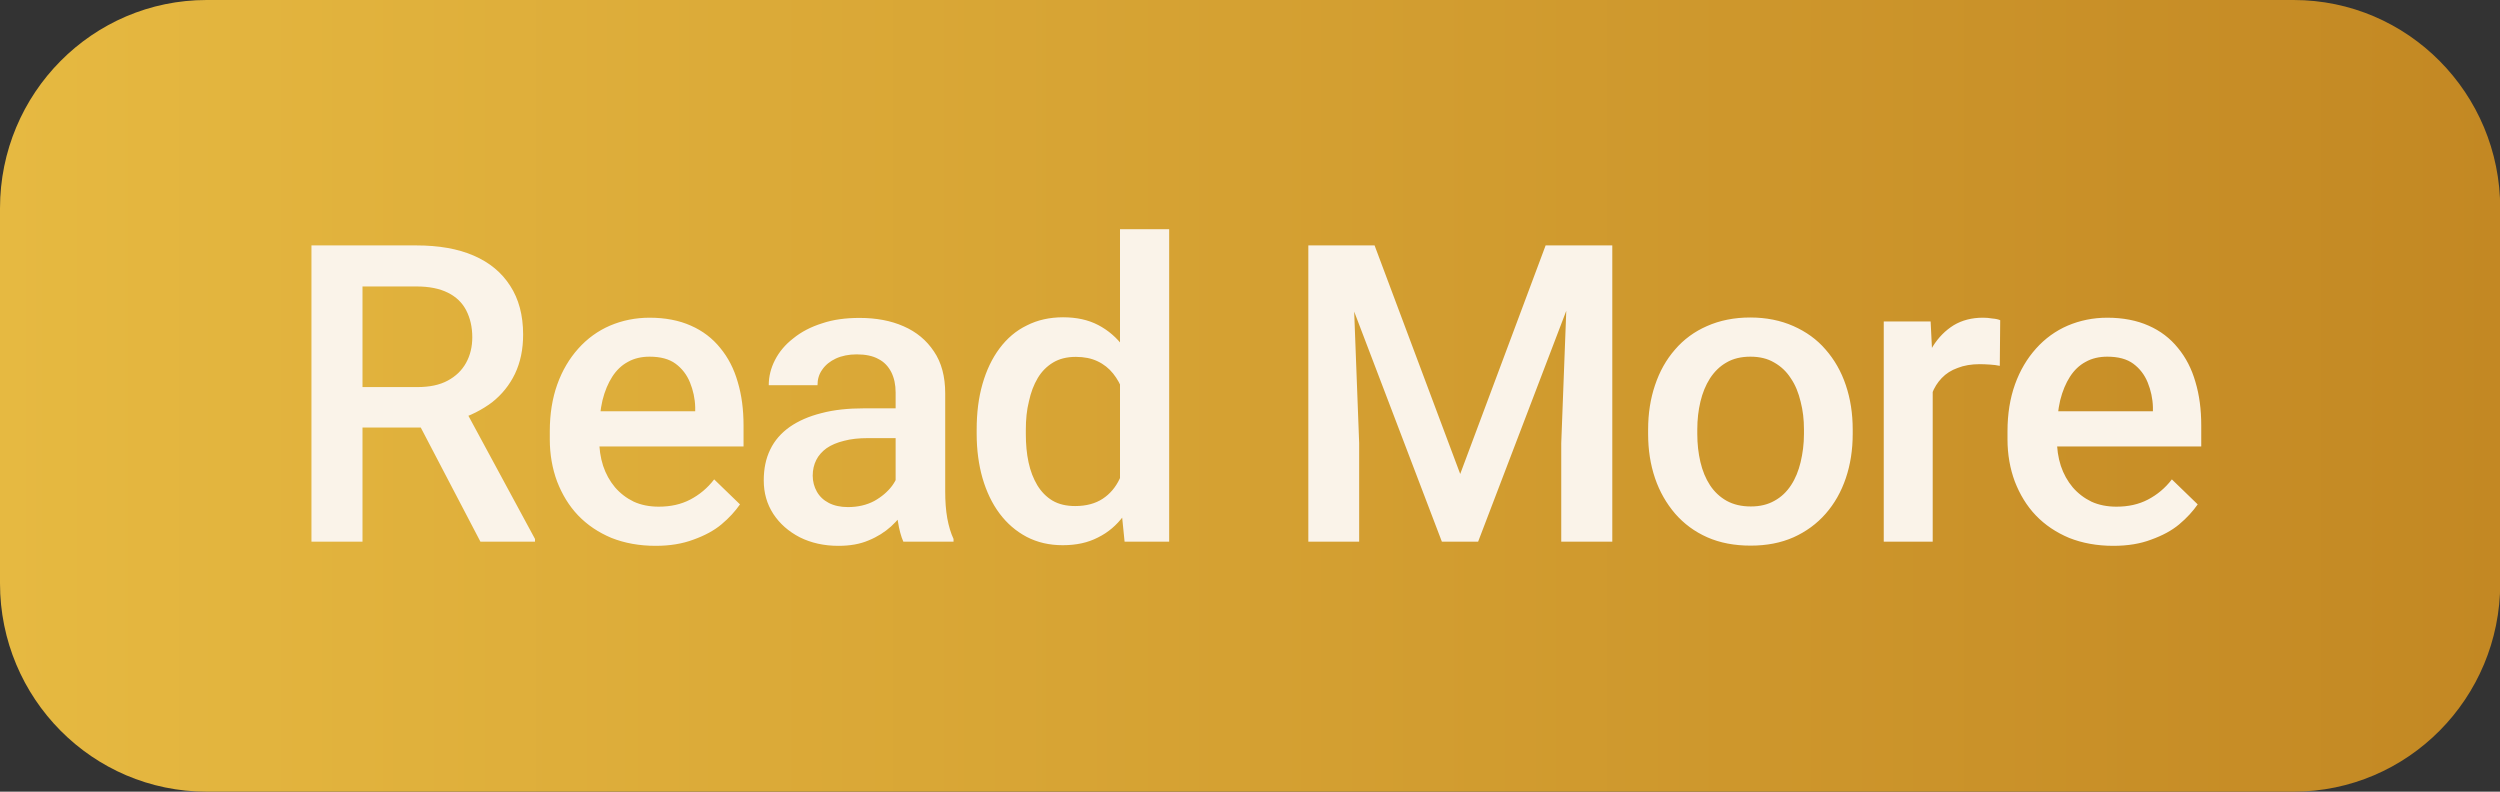 <?xml version="1.0" encoding="utf-8"?>
<!-- Generator: Adobe Illustrator 27.9.5, SVG Export Plug-In . SVG Version: 9.03 Build 54986)  -->
<svg version="1.1" id="Layer_1" xmlns="http://www.w3.org/2000/svg" xmlns:xlink="http://www.w3.org/1999/xlink" x="0px" y="0px"
	 viewBox="0 0 120 38" style="enable-background:new 0 0 120 38;" xml:space="preserve">
<rect x="0" y="0" width="120" height="38" fill="#333333" stroke="none"/>
<style type="text/css">
	.st0{fill:url(#SVGID_1_);}
	.st1{fill:#FAF3E9;}
</style>
<linearGradient id="SVGID_1_" gradientUnits="userSpaceOnUse" x1="0" y1="19" x2="120" y2="19">
	<stop  offset="0" style="stop-color:#E6B941"/>
	<stop  offset="1" style="stop-color:#C38823"/>
</linearGradient>
<path class="st0" d="M9.92,0h100.17c5.48,0,9.92,4.48,9.92,10v18c0,5.52-4.44,10-9.92,10H9.92C4.44,38,0,33.52,0,28V10
	C0,4.48,4.44,0,9.92,0z"/>
<path class="st1" d="M14.95,11.78h5.03c1.08,0,2,0.16,2.76,0.49c0.76,0.33,1.34,0.81,1.75,1.45c0.41,0.63,0.62,1.41,0.62,2.34
	c0,0.71-0.13,1.33-0.39,1.88c-0.26,0.54-0.63,1-1.1,1.37c-0.48,0.36-1.04,0.65-1.7,0.85l-0.74,0.36h-4.52l-0.02-1.94h3.39
	c0.59,0,1.07-0.1,1.46-0.31c0.39-0.21,0.68-0.49,0.88-0.85c0.2-0.36,0.3-0.77,0.3-1.23c0-0.49-0.1-0.92-0.29-1.29
	c-0.19-0.37-0.48-0.65-0.88-0.85c-0.4-0.2-0.9-0.3-1.51-0.3H17.4V26h-2.45V11.78z M23.06,26l-3.34-6.39l2.57-0.01l3.39,6.27V26
	H23.06z M31.47,26.2c-0.78,0-1.49-0.13-2.12-0.38c-0.62-0.26-1.16-0.62-1.6-1.08c-0.44-0.46-0.77-1.01-1.01-1.63
	c-0.23-0.62-0.35-1.3-0.35-2.02v-0.39c0-0.83,0.12-1.58,0.36-2.25c0.24-0.67,0.58-1.24,1.01-1.72c0.43-0.48,0.94-0.85,1.52-1.1
	c0.59-0.25,1.22-0.38,1.9-0.38c0.76,0,1.42,0.13,1.98,0.38c0.57,0.25,1.04,0.61,1.41,1.07c0.38,0.46,0.66,1,0.84,1.63
	c0.19,0.63,0.28,1.33,0.28,2.09v1.01h-8.16v-1.69h5.84v-0.19c-0.01-0.42-0.1-0.82-0.25-1.19c-0.15-0.37-0.38-0.67-0.69-0.9
	c-0.31-0.23-0.73-0.34-1.25-0.34c-0.39,0-0.74,0.08-1.04,0.25c-0.3,0.16-0.55,0.4-0.75,0.71c-0.2,0.31-0.36,0.69-0.47,1.13
	c-0.1,0.44-0.16,0.93-0.16,1.47v0.39c0,0.46,0.06,0.89,0.19,1.29c0.13,0.39,0.32,0.73,0.57,1.03c0.25,0.29,0.55,0.52,0.9,0.69
	c0.35,0.16,0.75,0.24,1.2,0.24c0.57,0,1.07-0.11,1.51-0.34c0.44-0.23,0.83-0.55,1.15-0.97l1.24,1.2c-0.23,0.33-0.52,0.65-0.89,0.96
	c-0.36,0.3-0.81,0.54-1.34,0.73C32.76,26.1,32.16,26.2,31.47,26.2z M42.99,23.88v-5.04c0-0.38-0.07-0.7-0.21-0.98
	c-0.14-0.27-0.34-0.49-0.62-0.63c-0.27-0.15-0.62-0.22-1.04-0.22c-0.38,0-0.72,0.07-1,0.2c-0.28,0.13-0.5,0.31-0.65,0.53
	c-0.16,0.22-0.23,0.47-0.23,0.75h-2.34c0-0.42,0.1-0.82,0.3-1.21c0.2-0.39,0.49-0.74,0.88-1.04c0.38-0.31,0.84-0.55,1.38-0.72
	c0.53-0.18,1.13-0.26,1.8-0.26c0.79,0,1.5,0.13,2.11,0.4c0.62,0.27,1.1,0.67,1.46,1.21c0.36,0.53,0.54,1.2,0.54,2.01v4.7
	c0,0.48,0.03,0.91,0.1,1.3c0.07,0.38,0.17,0.71,0.3,0.99V26h-2.41c-0.11-0.25-0.2-0.58-0.26-0.97
	C43.02,24.64,42.99,24.25,42.99,23.88z M43.33,19.57l0.02,1.46h-1.69c-0.44,0-0.82,0.04-1.15,0.13c-0.33,0.08-0.61,0.2-0.83,0.35
	c-0.22,0.16-0.39,0.35-0.5,0.57c-0.11,0.22-0.17,0.47-0.17,0.75c0,0.28,0.07,0.54,0.2,0.77c0.13,0.23,0.32,0.41,0.57,0.54
	c0.25,0.13,0.56,0.2,0.92,0.2c0.48,0,0.9-0.1,1.26-0.29c0.36-0.2,0.65-0.45,0.86-0.73c0.21-0.29,0.32-0.57,0.33-0.83l0.76,1.04
	c-0.08,0.27-0.21,0.55-0.4,0.86c-0.19,0.31-0.44,0.6-0.74,0.88c-0.3,0.27-0.66,0.5-1.08,0.67c-0.42,0.18-0.9,0.26-1.45,0.26
	c-0.69,0-1.31-0.14-1.85-0.41c-0.54-0.28-0.96-0.65-1.27-1.12c-0.31-0.48-0.46-1.01-0.46-1.61c0-0.56,0.1-1.05,0.31-1.48
	c0.21-0.44,0.53-0.8,0.94-1.09c0.42-0.29,0.92-0.51,1.52-0.66c0.6-0.16,1.28-0.23,2.05-0.23H43.33z M53.76,23.81V11h2.36v15h-2.14
	L53.76,23.81z M46.88,20.83v-0.21c0-0.8,0.09-1.53,0.28-2.19c0.19-0.66,0.46-1.23,0.82-1.71c0.36-0.48,0.79-0.85,1.31-1.1
	c0.51-0.26,1.09-0.39,1.74-0.39c0.64,0,1.2,0.12,1.68,0.37c0.48,0.25,0.89,0.6,1.23,1.06c0.34,0.46,0.61,1,0.81,1.64
	c0.2,0.63,0.35,1.33,0.43,2.11v0.65c-0.08,0.76-0.23,1.45-0.43,2.07c-0.2,0.62-0.47,1.17-0.81,1.62c-0.34,0.46-0.75,0.81-1.24,1.05
	c-0.48,0.25-1.04,0.37-1.69,0.37c-0.64,0-1.21-0.13-1.73-0.4c-0.51-0.27-0.94-0.64-1.3-1.12c-0.36-0.48-0.63-1.05-0.82-1.7
	C46.98,22.32,46.88,21.6,46.88,20.83z M49.24,20.63v0.21c0,0.48,0.04,0.93,0.13,1.35c0.09,0.42,0.23,0.78,0.42,1.1
	c0.19,0.31,0.43,0.56,0.73,0.74c0.31,0.18,0.67,0.26,1.09,0.26c0.53,0,0.97-0.12,1.32-0.35c0.35-0.23,0.62-0.55,0.81-0.95
	c0.2-0.4,0.34-0.85,0.41-1.35v-1.77c-0.04-0.38-0.12-0.74-0.24-1.07c-0.12-0.33-0.28-0.62-0.48-0.87c-0.2-0.25-0.45-0.45-0.75-0.59
	c-0.29-0.14-0.64-0.21-1.04-0.21c-0.43,0-0.79,0.09-1.09,0.27c-0.3,0.18-0.55,0.43-0.74,0.75c-0.19,0.32-0.33,0.69-0.42,1.11
	C49.28,19.69,49.24,20.15,49.24,20.63z M63.79,11.78h2.19l4.11,10.97l4.1-10.97h2.19L70.95,26h-1.74L63.79,11.78z M62.8,11.78h2.08
	l0.36,9.49V26H62.8V11.78z M75.3,11.78h2.09V26h-2.45v-4.73L75.3,11.78z M79.11,20.83v-0.22c0-0.76,0.11-1.47,0.33-2.12
	c0.22-0.66,0.54-1.23,0.96-1.71c0.42-0.49,0.94-0.87,1.54-1.13c0.61-0.27,1.3-0.41,2.07-0.41c0.77,0,1.46,0.14,2.07,0.41
	c0.61,0.27,1.13,0.64,1.55,1.13c0.42,0.48,0.75,1.05,0.97,1.71c0.22,0.65,0.33,1.36,0.33,2.12v0.22c0,0.76-0.11,1.47-0.33,2.12
	c-0.22,0.65-0.54,1.22-0.97,1.71c-0.42,0.48-0.94,0.86-1.54,1.13c-0.61,0.27-1.29,0.4-2.06,0.4c-0.77,0-1.47-0.13-2.08-0.4
	c-0.61-0.27-1.12-0.65-1.54-1.13c-0.42-0.49-0.75-1.06-0.97-1.71C79.22,22.3,79.11,21.6,79.11,20.83z M81.47,20.61v0.22
	c0,0.48,0.05,0.92,0.15,1.35c0.1,0.42,0.25,0.79,0.46,1.11c0.21,0.32,0.48,0.57,0.8,0.75c0.33,0.18,0.71,0.27,1.16,0.27
	c0.44,0,0.81-0.09,1.13-0.27c0.33-0.18,0.59-0.43,0.8-0.75c0.21-0.32,0.36-0.69,0.46-1.11c0.1-0.42,0.16-0.87,0.16-1.35v-0.22
	c0-0.47-0.05-0.91-0.16-1.33c-0.1-0.42-0.25-0.8-0.47-1.12c-0.21-0.33-0.48-0.58-0.8-0.76c-0.32-0.19-0.7-0.28-1.14-0.28
	c-0.44,0-0.83,0.09-1.15,0.28c-0.32,0.18-0.58,0.44-0.79,0.76c-0.21,0.33-0.36,0.7-0.46,1.12C81.52,19.7,81.47,20.14,81.47,20.61z
	 M92.77,17.45V26h-2.35V15.43h2.25L92.77,17.45z M96.01,15.37l-0.02,2.19c-0.14-0.03-0.3-0.05-0.47-0.06
	c-0.16-0.01-0.33-0.02-0.49-0.02c-0.4,0-0.76,0.06-1.06,0.18c-0.31,0.11-0.56,0.27-0.77,0.49c-0.2,0.21-0.36,0.46-0.47,0.76
	c-0.11,0.3-0.18,0.63-0.2,1.01l-0.54,0.04c0-0.66,0.07-1.28,0.2-1.85s0.33-1.06,0.59-1.49c0.27-0.43,0.6-0.76,1-1.01
	c0.4-0.24,0.87-0.36,1.4-0.36c0.14,0,0.3,0.01,0.46,0.04C95.79,15.3,95.92,15.33,96.01,15.37z M101.44,26.2
	c-0.78,0-1.49-0.13-2.12-0.38c-0.62-0.26-1.16-0.62-1.6-1.08c-0.44-0.46-0.77-1.01-1.01-1.63c-0.23-0.62-0.35-1.3-0.35-2.02v-0.39
	c0-0.83,0.12-1.58,0.36-2.25c0.24-0.67,0.58-1.24,1.01-1.72c0.43-0.48,0.94-0.85,1.52-1.1c0.59-0.25,1.22-0.38,1.9-0.38
	c0.75,0,1.42,0.13,1.98,0.38c0.57,0.25,1.04,0.61,1.41,1.07c0.38,0.46,0.66,1,0.84,1.63c0.19,0.63,0.28,1.33,0.28,2.09v1.01h-8.16
	v-1.69h5.84v-0.19c-0.01-0.42-0.1-0.82-0.25-1.19c-0.15-0.37-0.38-0.67-0.69-0.9c-0.31-0.23-0.73-0.34-1.25-0.34
	c-0.39,0-0.74,0.08-1.04,0.25c-0.3,0.16-0.55,0.4-0.75,0.71c-0.2,0.31-0.36,0.69-0.47,1.13c-0.1,0.44-0.16,0.93-0.16,1.47v0.39
	c0,0.46,0.06,0.89,0.19,1.29c0.13,0.39,0.32,0.73,0.57,1.03c0.25,0.29,0.55,0.52,0.9,0.69c0.35,0.16,0.75,0.24,1.2,0.24
	c0.57,0,1.07-0.11,1.51-0.34c0.44-0.23,0.83-0.55,1.15-0.97l1.24,1.2c-0.23,0.33-0.52,0.65-0.89,0.96c-0.36,0.3-0.81,0.54-1.34,0.73
	C102.74,26.1,102.13,26.2,101.44,26.2z"/>
</svg>
